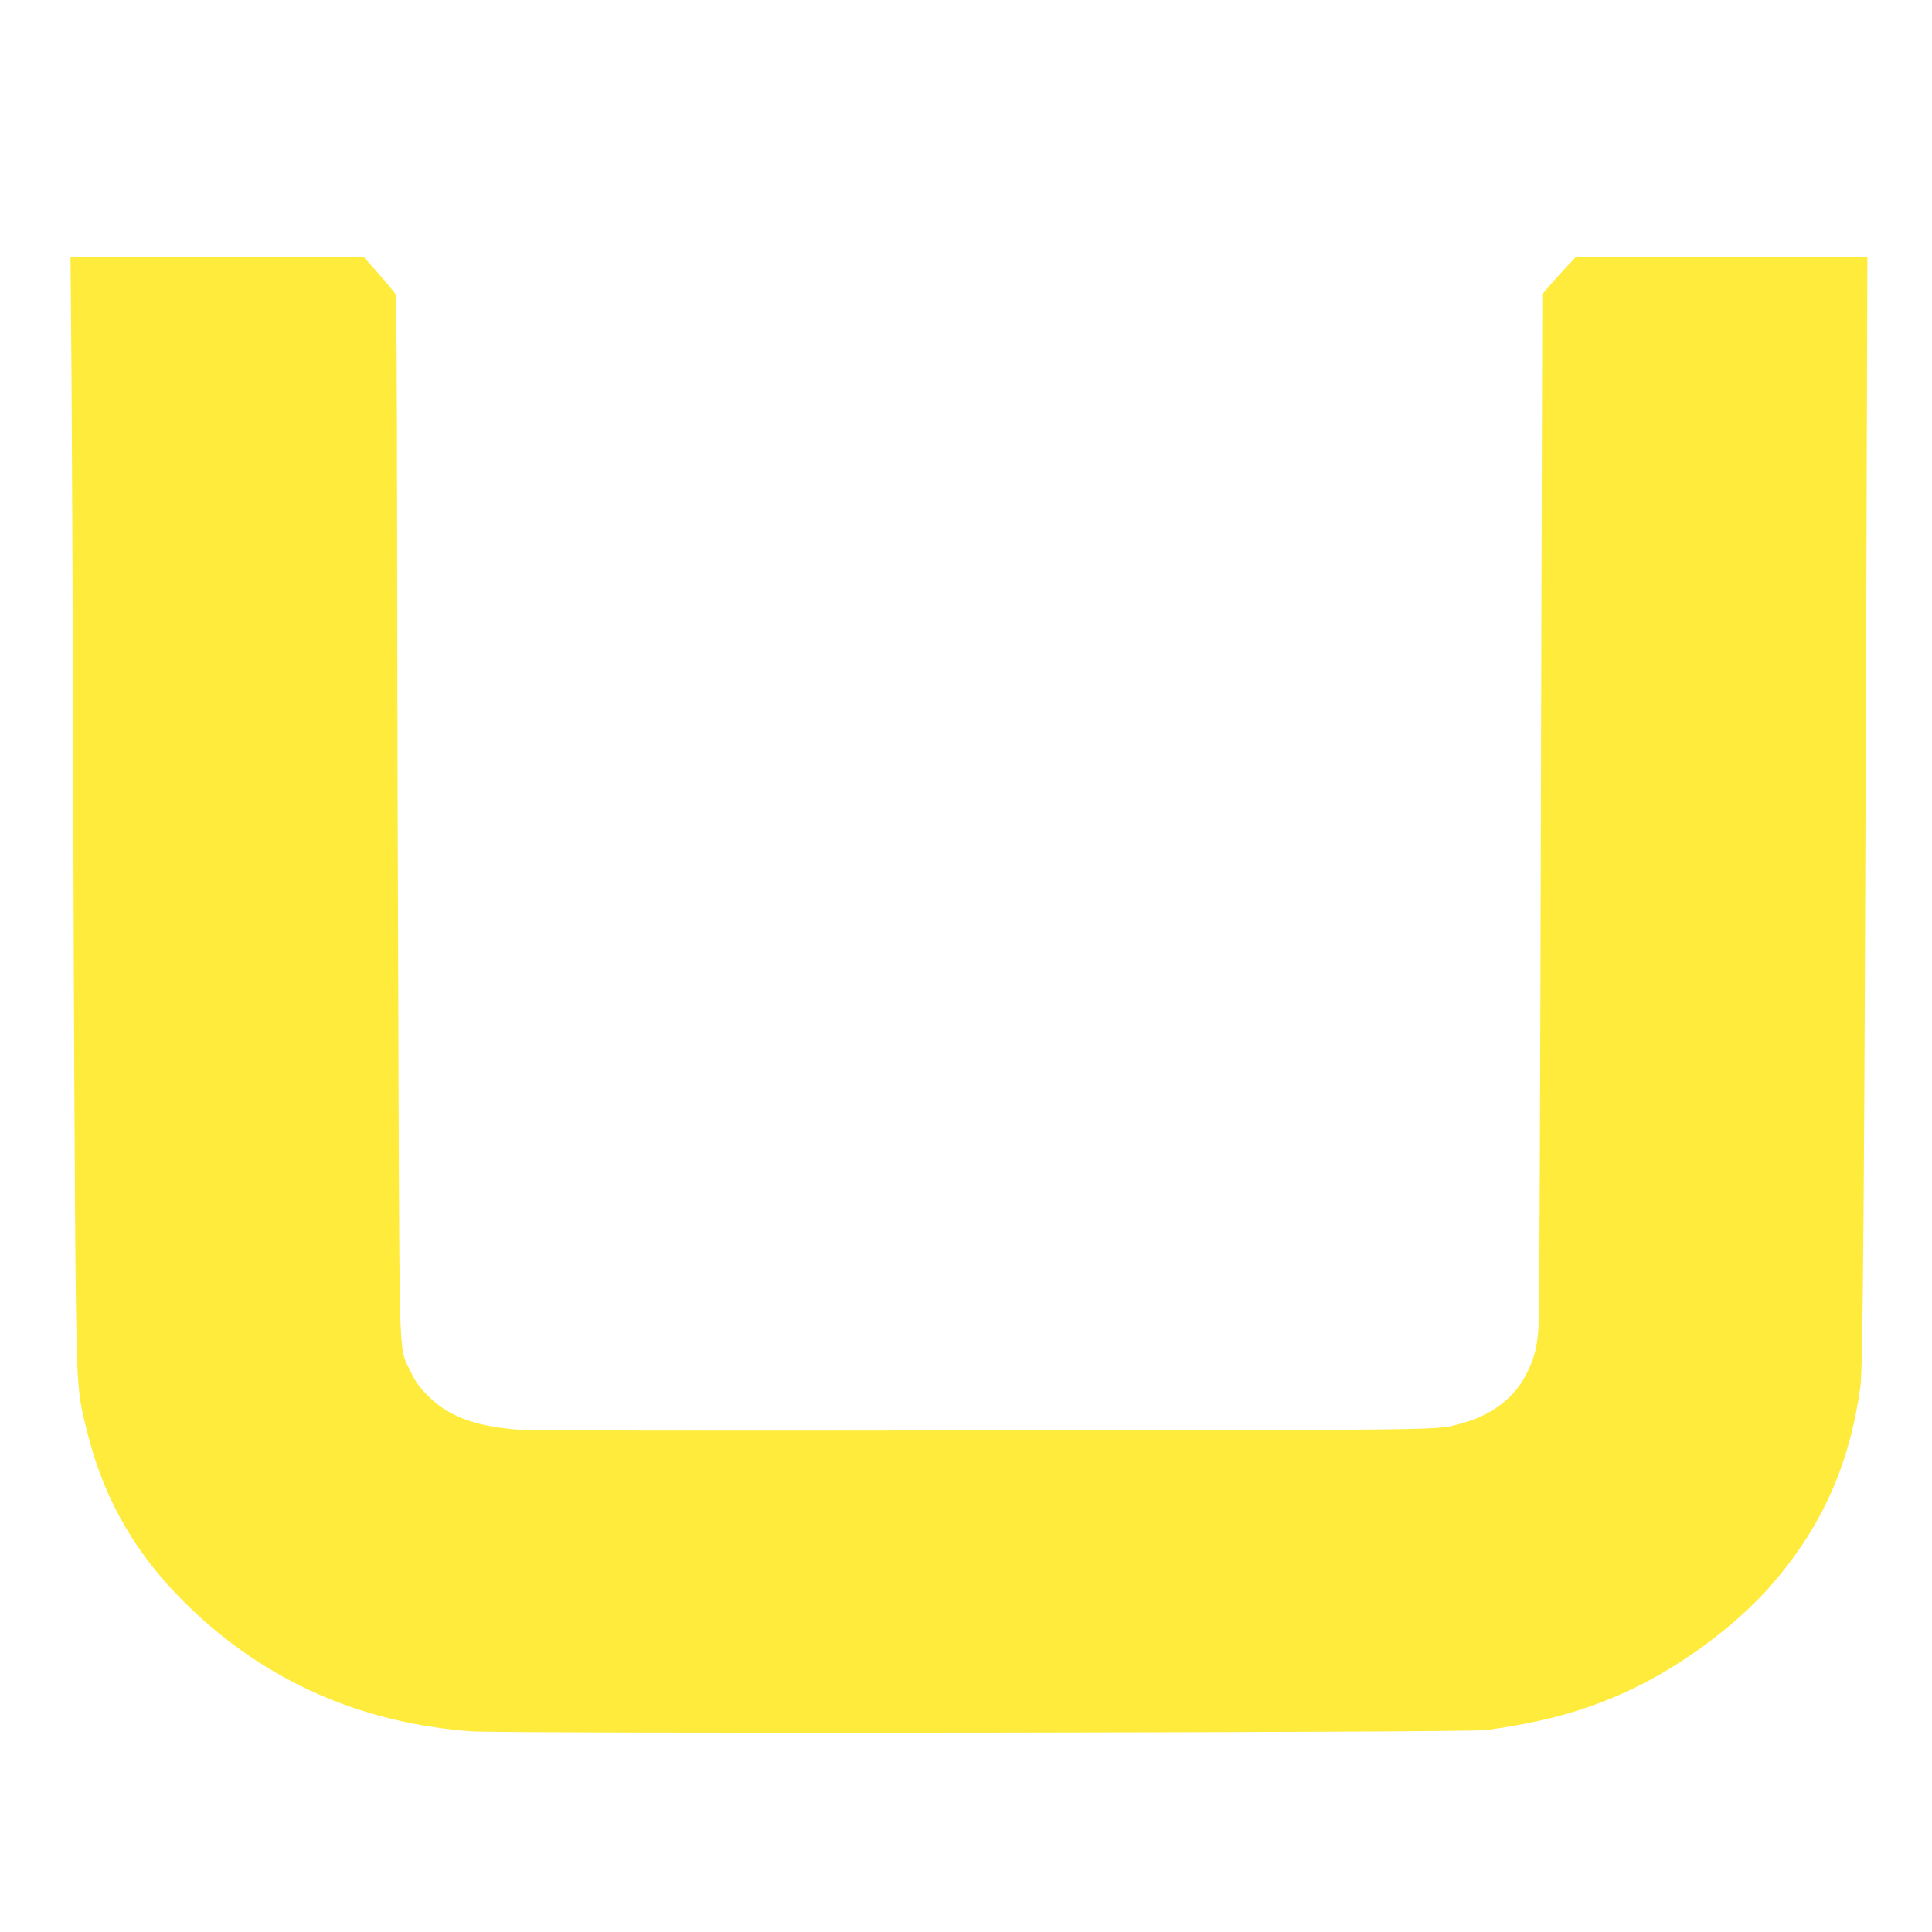 <?xml version="1.0" standalone="no"?>
<!DOCTYPE svg PUBLIC "-//W3C//DTD SVG 20010904//EN"
 "http://www.w3.org/TR/2001/REC-SVG-20010904/DTD/svg10.dtd">
<svg version="1.0" xmlns="http://www.w3.org/2000/svg"
 width="1280pt" height="1280pt" viewBox="0 0 1280 1280"
 preserveAspectRatio="xMidYMid meet">
<g transform="translate(0,1280) scale(0.1,-0.1)"
fill="#ffeb3b" stroke="none">
<path d="M474 10293 c3 -445 9 -1784 12 -2978 3 -1193 10 -2501 14 -2905 10
-817 11 -841 84 -1121 114 -444 329 -808 673 -1139 508 -489 1135 -766 1863
-820 225 -17 6609 -9 6730 8 369 53 608 116 883 235 368 160 760 445 1011 735
329 383 510 788 582 1307 17 126 26 1315 39 5233 l7 2252 -965 0 -965 0 -63
-68 c-35 -37 -86 -93 -112 -124 l-49 -57 -9 -3318 c-4 -1825 -10 -3383 -13
-3463 -5 -173 -26 -264 -87 -381 -81 -155 -232 -268 -429 -320 -166 -45 -4
-42 -3155 -46 -2012 -3 -3005 -1 -3101 6 -274 21 -453 88 -585 220 -60 59 -85
94 -117 161 -81 168 -74 15 -82 2040 -4 993 -8 2542 -9 3443 -1 1212 -4 1644
-12 1660 -7 12 -57 73 -112 135 l-99 112 -970 0 -971 0 7 -807z"/>
</g>
</svg>
